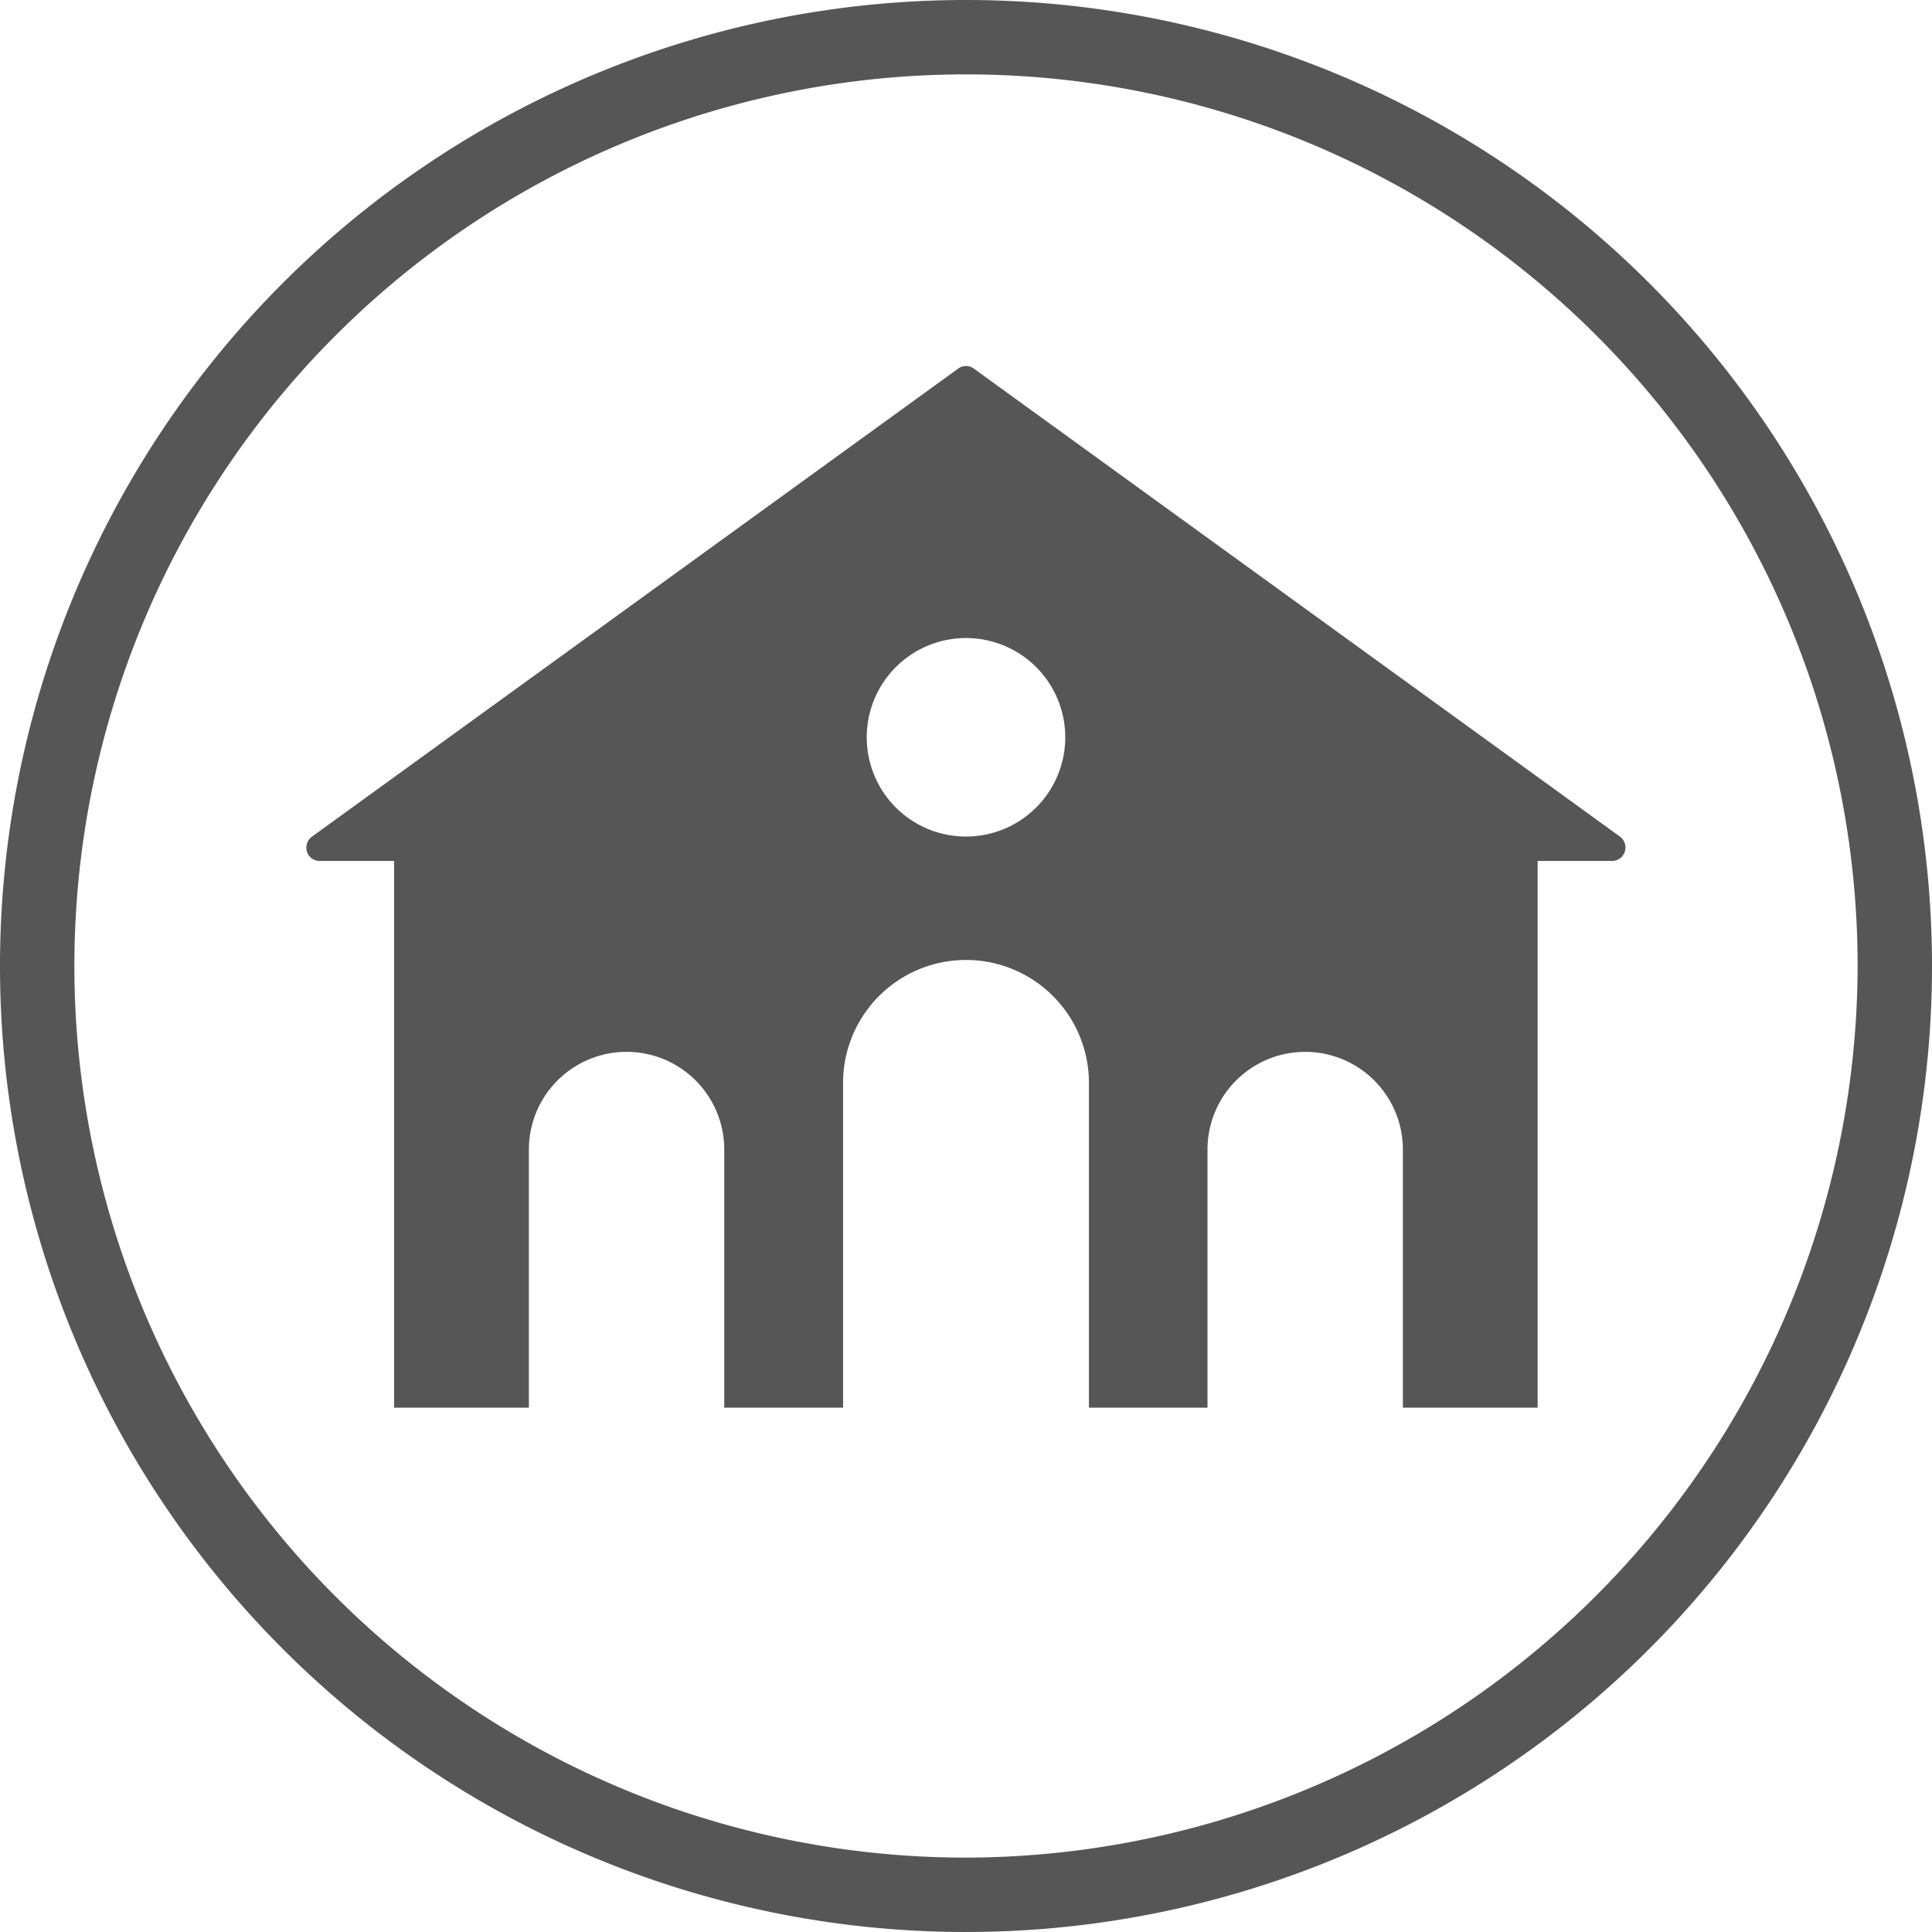 <svg xmlns="http://www.w3.org/2000/svg" viewBox="0 0 80 80"><defs><style>.cls-1{fill:#565656;}</style></defs><title>gare</title><g id="Calque_7" data-name="Calque 7"><path class="cls-1" d="M40,0A40,40,0,1,0,80,40,40,40,0,0,0,40,0Zm0,76.92A36.92,36.92,0,1,1,76.92,40,37,37,0,0,1,40,76.92Z"/><path class="cls-1" d="M67.09,34.65,40.32,15.26a.54.54,0,0,0-.64,0L12.91,34.65a.57.57,0,0,0-.2.62.55.55,0,0,0,.52.38h3.09V58.29H21.9V47.6a4,4,0,0,1,8.09,0V58.29h4.92V44.84a5.09,5.09,0,0,1,10.18,0V58.29H50V47.6a4,4,0,0,1,8.09,0V58.29h5.58V35.65h3.09a.56.56,0,0,0,.52-.38A.57.57,0,0,0,67.09,34.65ZM40,34.64a4.11,4.11,0,1,1,4.11-4.11A4.11,4.11,0,0,1,40,34.64Z"/></g></svg>